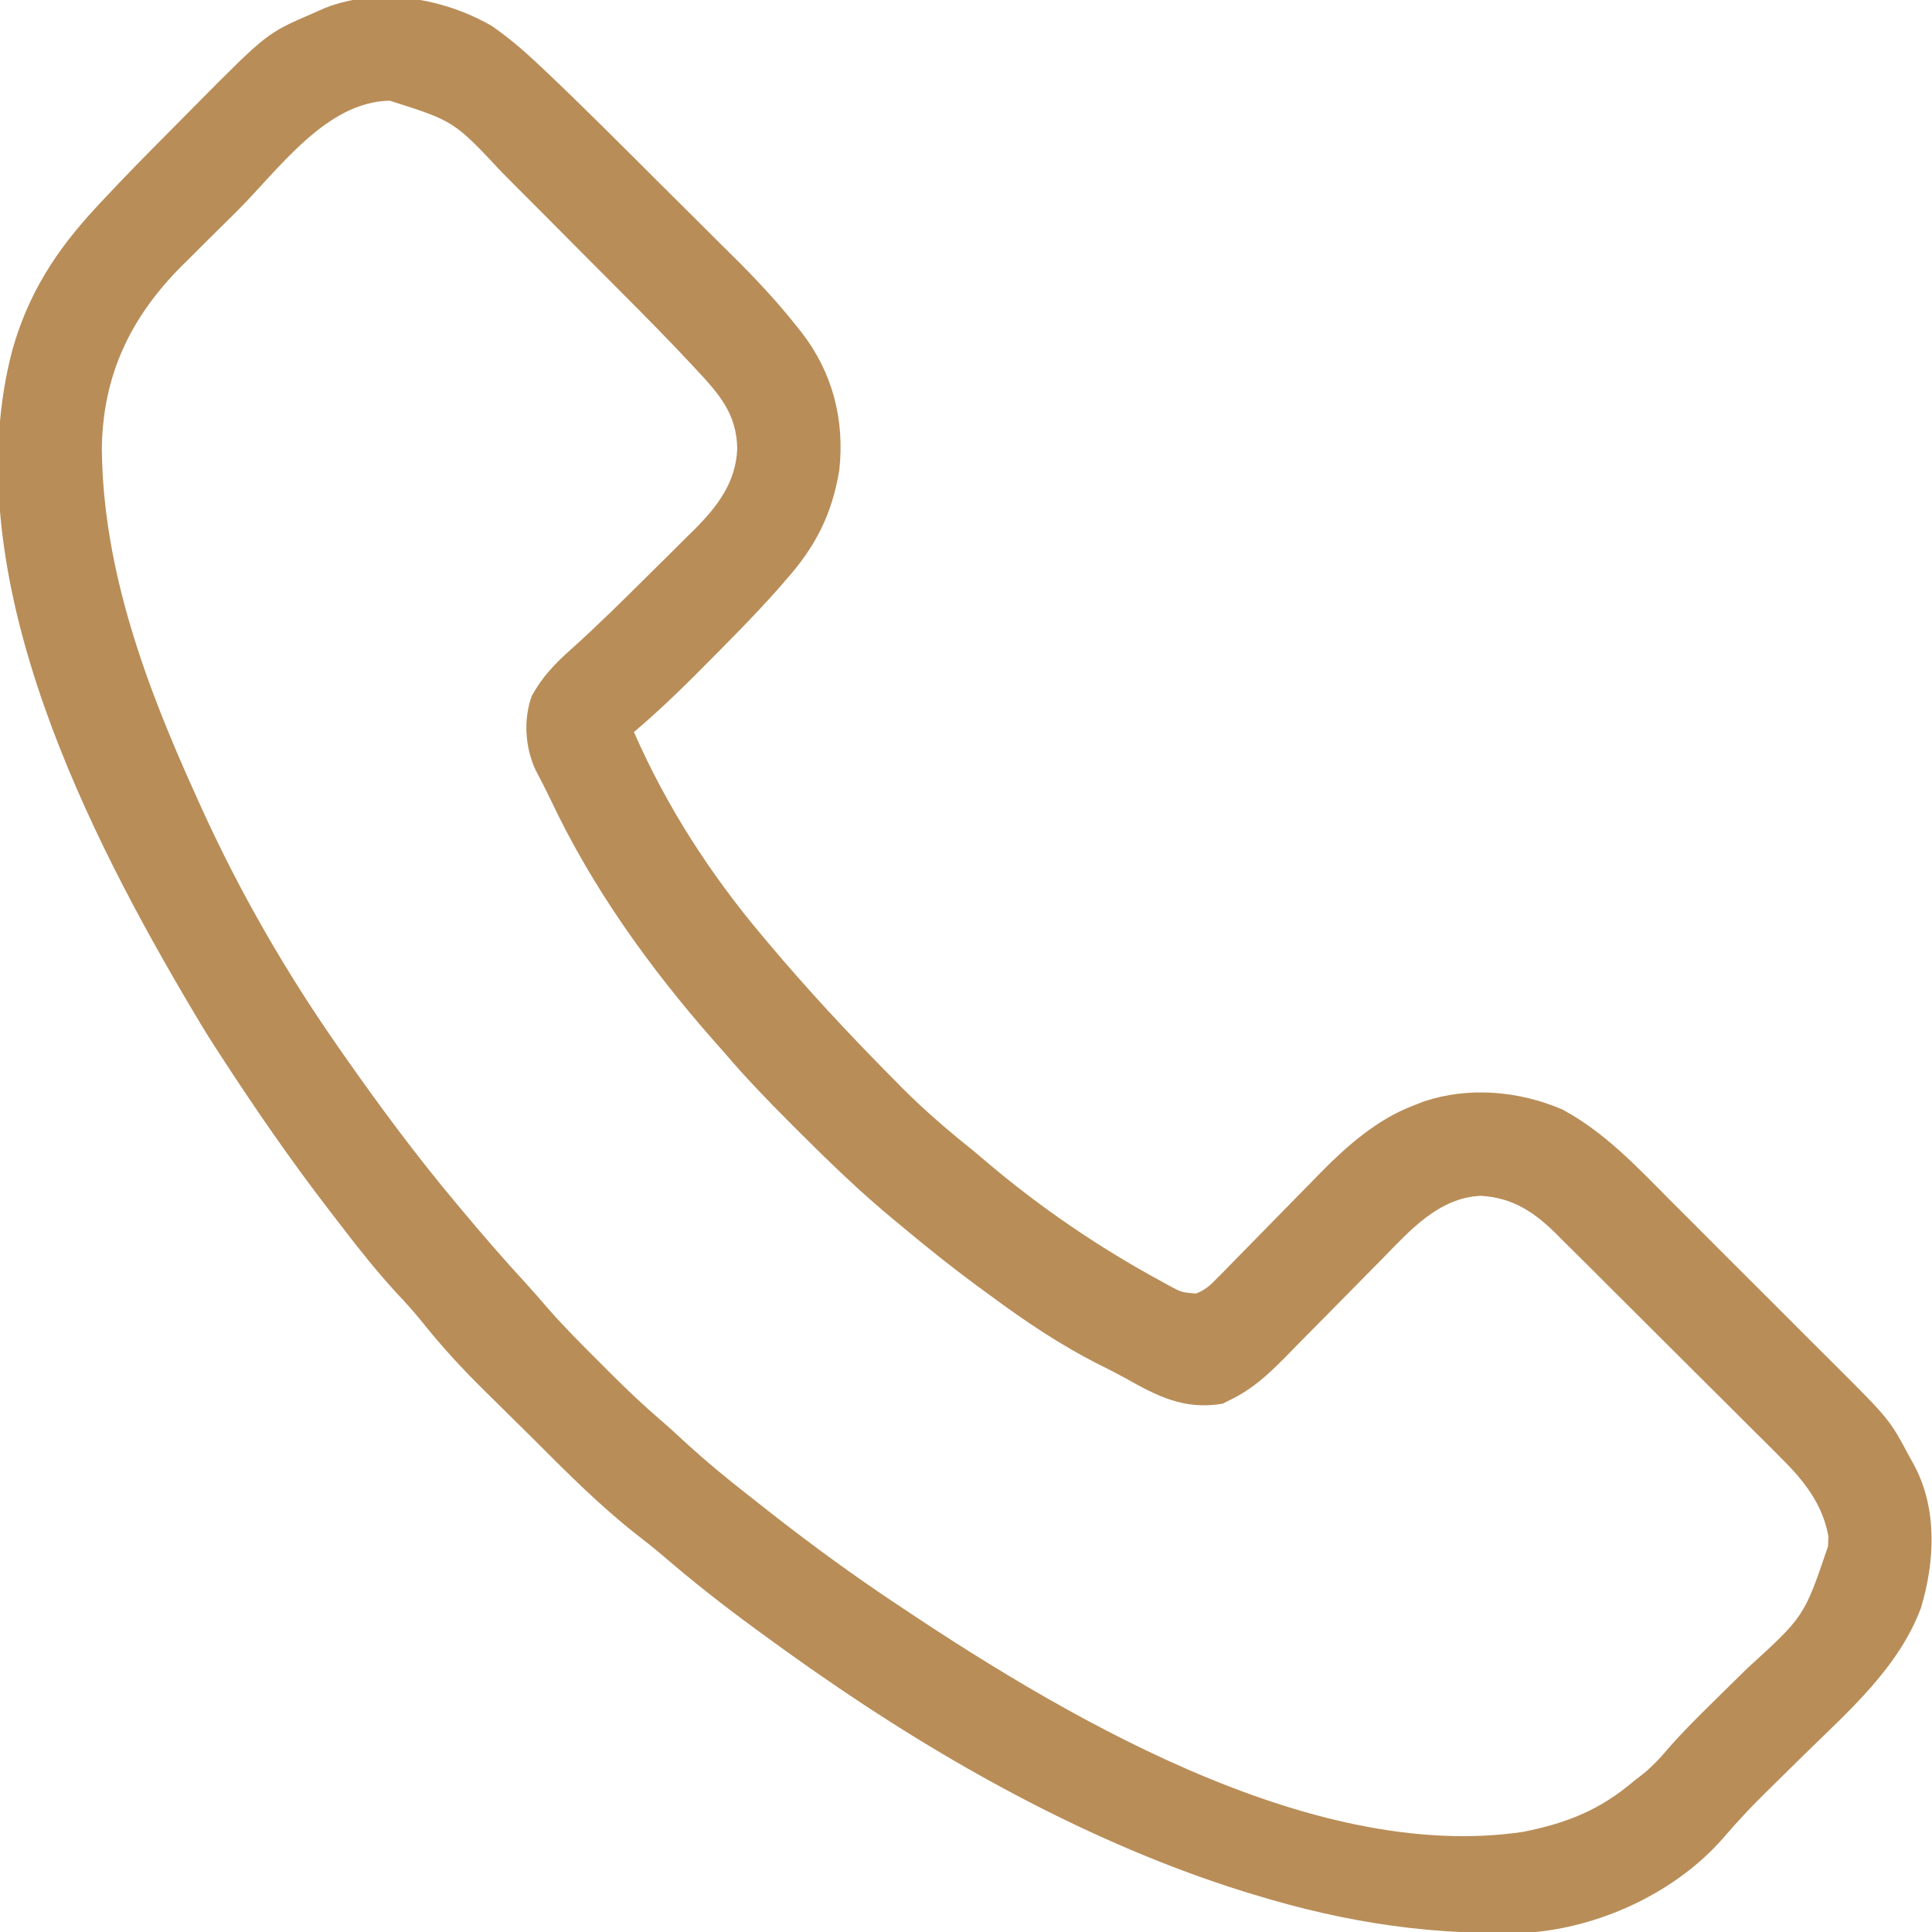 <svg xmlns="http://www.w3.org/2000/svg" width="50" height="50" viewBox="0 0 50 50" fill="none"><g clip-path="url(#clip0_763_76)"><path d="M12.726 0.671C13.141 0.958 13.515 1.273 13.882 1.618C13.974 1.704 13.974 1.704 14.068 1.792C15.081 2.75 16.064 3.738 17.051 4.723C17.348 5.019 17.646 5.315 17.945 5.611C18.178 5.843 18.412 6.076 18.645 6.309C18.754 6.418 18.864 6.527 18.974 6.635C19.555 7.21 20.105 7.797 20.613 8.438C20.657 8.494 20.702 8.549 20.747 8.606C21.551 9.646 21.86 10.861 21.722 12.158C21.533 13.324 21.095 14.165 20.312 15.039C20.241 15.121 20.169 15.204 20.096 15.288C19.486 15.971 18.84 16.619 18.195 17.267C18.108 17.354 18.021 17.442 17.931 17.532C17.439 18.023 16.937 18.496 16.406 18.945C17.253 20.875 18.37 22.606 19.727 24.219C19.769 24.269 19.811 24.32 19.855 24.371C20.887 25.6 21.972 26.766 23.102 27.905C23.186 27.991 23.27 28.076 23.357 28.164C23.939 28.747 24.552 29.271 25.195 29.785C25.317 29.887 25.439 29.99 25.56 30.094C26.944 31.264 28.459 32.297 30.054 33.16C30.121 33.197 30.187 33.234 30.256 33.272C30.588 33.449 30.588 33.449 30.954 33.477C31.203 33.379 31.334 33.251 31.52 33.059C31.591 32.987 31.662 32.916 31.735 32.842C31.849 32.724 31.849 32.724 31.965 32.605C32.044 32.524 32.123 32.444 32.205 32.361C32.544 32.017 32.881 31.672 33.218 31.327C33.465 31.075 33.713 30.823 33.96 30.572C34.035 30.495 34.109 30.419 34.186 30.339C34.872 29.644 35.638 28.974 36.56 28.619C36.654 28.582 36.747 28.545 36.843 28.507C38.015 28.116 39.307 28.232 40.43 28.711C41.536 29.305 42.376 30.209 43.251 31.09C43.408 31.246 43.564 31.402 43.721 31.559C44.047 31.884 44.373 32.211 44.698 32.538C45.113 32.955 45.529 33.37 45.947 33.785C46.27 34.106 46.592 34.429 46.913 34.752C47.067 34.905 47.22 35.058 47.374 35.211C48.902 36.733 48.902 36.733 49.414 37.695C49.455 37.769 49.496 37.843 49.538 37.918C50.143 39.054 50.074 40.407 49.717 41.603C49.149 43.144 47.855 44.271 46.71 45.392C46.494 45.605 46.277 45.818 46.061 46.032C45.928 46.163 45.795 46.294 45.661 46.425C45.283 46.798 44.927 47.182 44.582 47.585C43.389 48.94 41.531 49.82 39.746 50C37.197 50.123 34.852 49.772 32.422 49.023C32.343 48.999 32.265 48.975 32.184 48.951C28.254 47.723 24.454 45.608 21.094 43.262C21.038 43.223 20.983 43.185 20.926 43.145C20.523 42.863 20.124 42.576 19.727 42.285C19.663 42.239 19.6 42.193 19.535 42.145C18.726 41.552 17.941 40.938 17.181 40.283C16.935 40.074 16.686 39.875 16.431 39.679C15.484 38.93 14.622 38.061 13.77 37.207C13.607 37.047 13.445 36.887 13.283 36.727C13.143 36.589 13.003 36.45 12.863 36.311C12.768 36.218 12.674 36.124 12.579 36.031C11.991 35.454 11.443 34.861 10.929 34.217C10.718 33.954 10.497 33.71 10.266 33.466C9.76 32.914 9.298 32.336 8.844 31.742C8.738 31.604 8.632 31.466 8.526 31.329C7.509 30.009 6.57 28.645 5.664 27.246C5.623 27.183 5.582 27.12 5.54 27.055C5.312 26.701 5.095 26.34 4.883 25.977C4.838 25.9 4.793 25.824 4.747 25.746C2.022 21.093 -1.134 14.636 0.314 9.079C0.726 7.608 1.443 6.495 2.471 5.385C2.546 5.304 2.546 5.304 2.623 5.221C3.23 4.57 3.855 3.936 4.484 3.305C4.688 3.1 4.891 2.894 5.093 2.689C6.913 0.855 6.913 0.855 8.105 0.342C8.208 0.296 8.311 0.251 8.417 0.204C9.81 -0.337 11.466 -0.056 12.726 0.671ZM6.135 5.463C5.89 5.707 5.644 5.949 5.398 6.192C5.24 6.35 5.082 6.507 4.924 6.665C4.852 6.736 4.78 6.807 4.705 6.881C3.376 8.215 2.661 9.707 2.635 11.61C2.663 14.76 3.79 17.771 5.078 20.605C5.12 20.699 5.163 20.793 5.206 20.89C6.202 23.086 7.406 25.173 8.789 27.148C8.827 27.203 8.866 27.259 8.905 27.315C9.826 28.631 10.784 29.922 11.816 31.152C11.858 31.202 11.9 31.252 11.943 31.304C12.489 31.959 13.046 32.602 13.625 33.229C13.813 33.436 13.995 33.645 14.177 33.857C14.604 34.346 15.062 34.802 15.521 35.26C15.605 35.344 15.688 35.428 15.774 35.514C16.208 35.947 16.648 36.367 17.113 36.766C17.351 36.97 17.58 37.184 17.81 37.396C18.303 37.844 18.811 38.263 19.336 38.672C19.467 38.776 19.598 38.879 19.73 38.983C20.715 39.76 21.716 40.505 22.754 41.211C22.818 41.254 22.881 41.298 22.947 41.342C27.332 44.303 33.857 48.231 39.413 47.409C40.554 47.181 41.398 46.848 42.285 46.094C42.436 45.976 42.436 45.976 42.59 45.856C42.8 45.669 42.962 45.503 43.139 45.29C43.488 44.887 43.862 44.512 44.242 44.138C44.305 44.076 44.368 44.014 44.433 43.949C44.697 43.689 44.961 43.429 45.226 43.17C46.695 41.832 46.695 41.832 47.308 40.021C47.312 39.937 47.316 39.853 47.32 39.766C47.175 38.933 46.676 38.303 46.087 37.727C45.986 37.624 45.986 37.624 45.883 37.52C45.661 37.298 45.439 37.077 45.216 36.857C45.06 36.702 44.905 36.546 44.75 36.391C44.425 36.067 44.1 35.743 43.774 35.42C43.357 35.007 42.942 34.592 42.527 34.177C42.207 33.857 41.886 33.537 41.565 33.218C41.412 33.065 41.259 32.912 41.106 32.759C40.892 32.545 40.677 32.332 40.461 32.12C40.399 32.057 40.336 31.994 40.272 31.929C39.695 31.363 39.154 31 38.329 30.947C37.232 30.992 36.482 31.853 35.767 32.584C35.675 32.676 35.584 32.769 35.492 32.862C35.105 33.253 34.719 33.645 34.333 34.038C34.096 34.279 33.859 34.519 33.62 34.759C33.487 34.894 33.355 35.03 33.222 35.165C32.786 35.605 32.395 35.959 31.836 36.23C31.771 36.263 31.707 36.295 31.641 36.328C30.64 36.496 29.954 36.132 29.112 35.66C28.909 35.548 28.703 35.444 28.496 35.34C27.454 34.819 26.521 34.189 25.586 33.496C25.477 33.416 25.368 33.337 25.259 33.257C24.602 32.771 23.966 32.263 23.34 31.738C23.29 31.698 23.241 31.657 23.19 31.615C22.278 30.867 21.439 30.051 20.605 29.218C20.552 29.165 20.5 29.112 20.445 29.057C19.859 28.471 19.287 27.878 18.75 27.246C18.66 27.144 18.569 27.041 18.478 26.939C16.809 25.041 15.326 22.979 14.246 20.687C14.121 20.426 13.987 20.168 13.852 19.91C13.588 19.324 13.544 18.618 13.761 18.012C14.024 17.53 14.36 17.176 14.769 16.813C15.462 16.19 16.125 15.537 16.785 14.879C16.988 14.678 17.191 14.477 17.395 14.276C17.526 14.146 17.657 14.015 17.788 13.884C17.848 13.825 17.908 13.767 17.97 13.706C18.569 13.104 19.047 12.482 19.08 11.609C19.063 10.713 18.621 10.209 18.029 9.574C17.977 9.519 17.926 9.464 17.873 9.407C17.296 8.789 16.703 8.189 16.106 7.59C16.048 7.532 15.99 7.474 15.931 7.414C15.624 7.106 15.318 6.799 15.012 6.492C14.698 6.178 14.385 5.863 14.073 5.547C13.829 5.302 13.585 5.057 13.34 4.813C13.225 4.697 13.109 4.581 12.994 4.464C11.751 3.135 11.751 3.135 10.089 2.606C8.441 2.63 7.218 4.383 6.135 5.463Z" fill="#B98D58"></path></g><defs><clipPath id="clip0_763_76"><rect width="50" height="50" fill="white"></rect></clipPath></defs></svg>